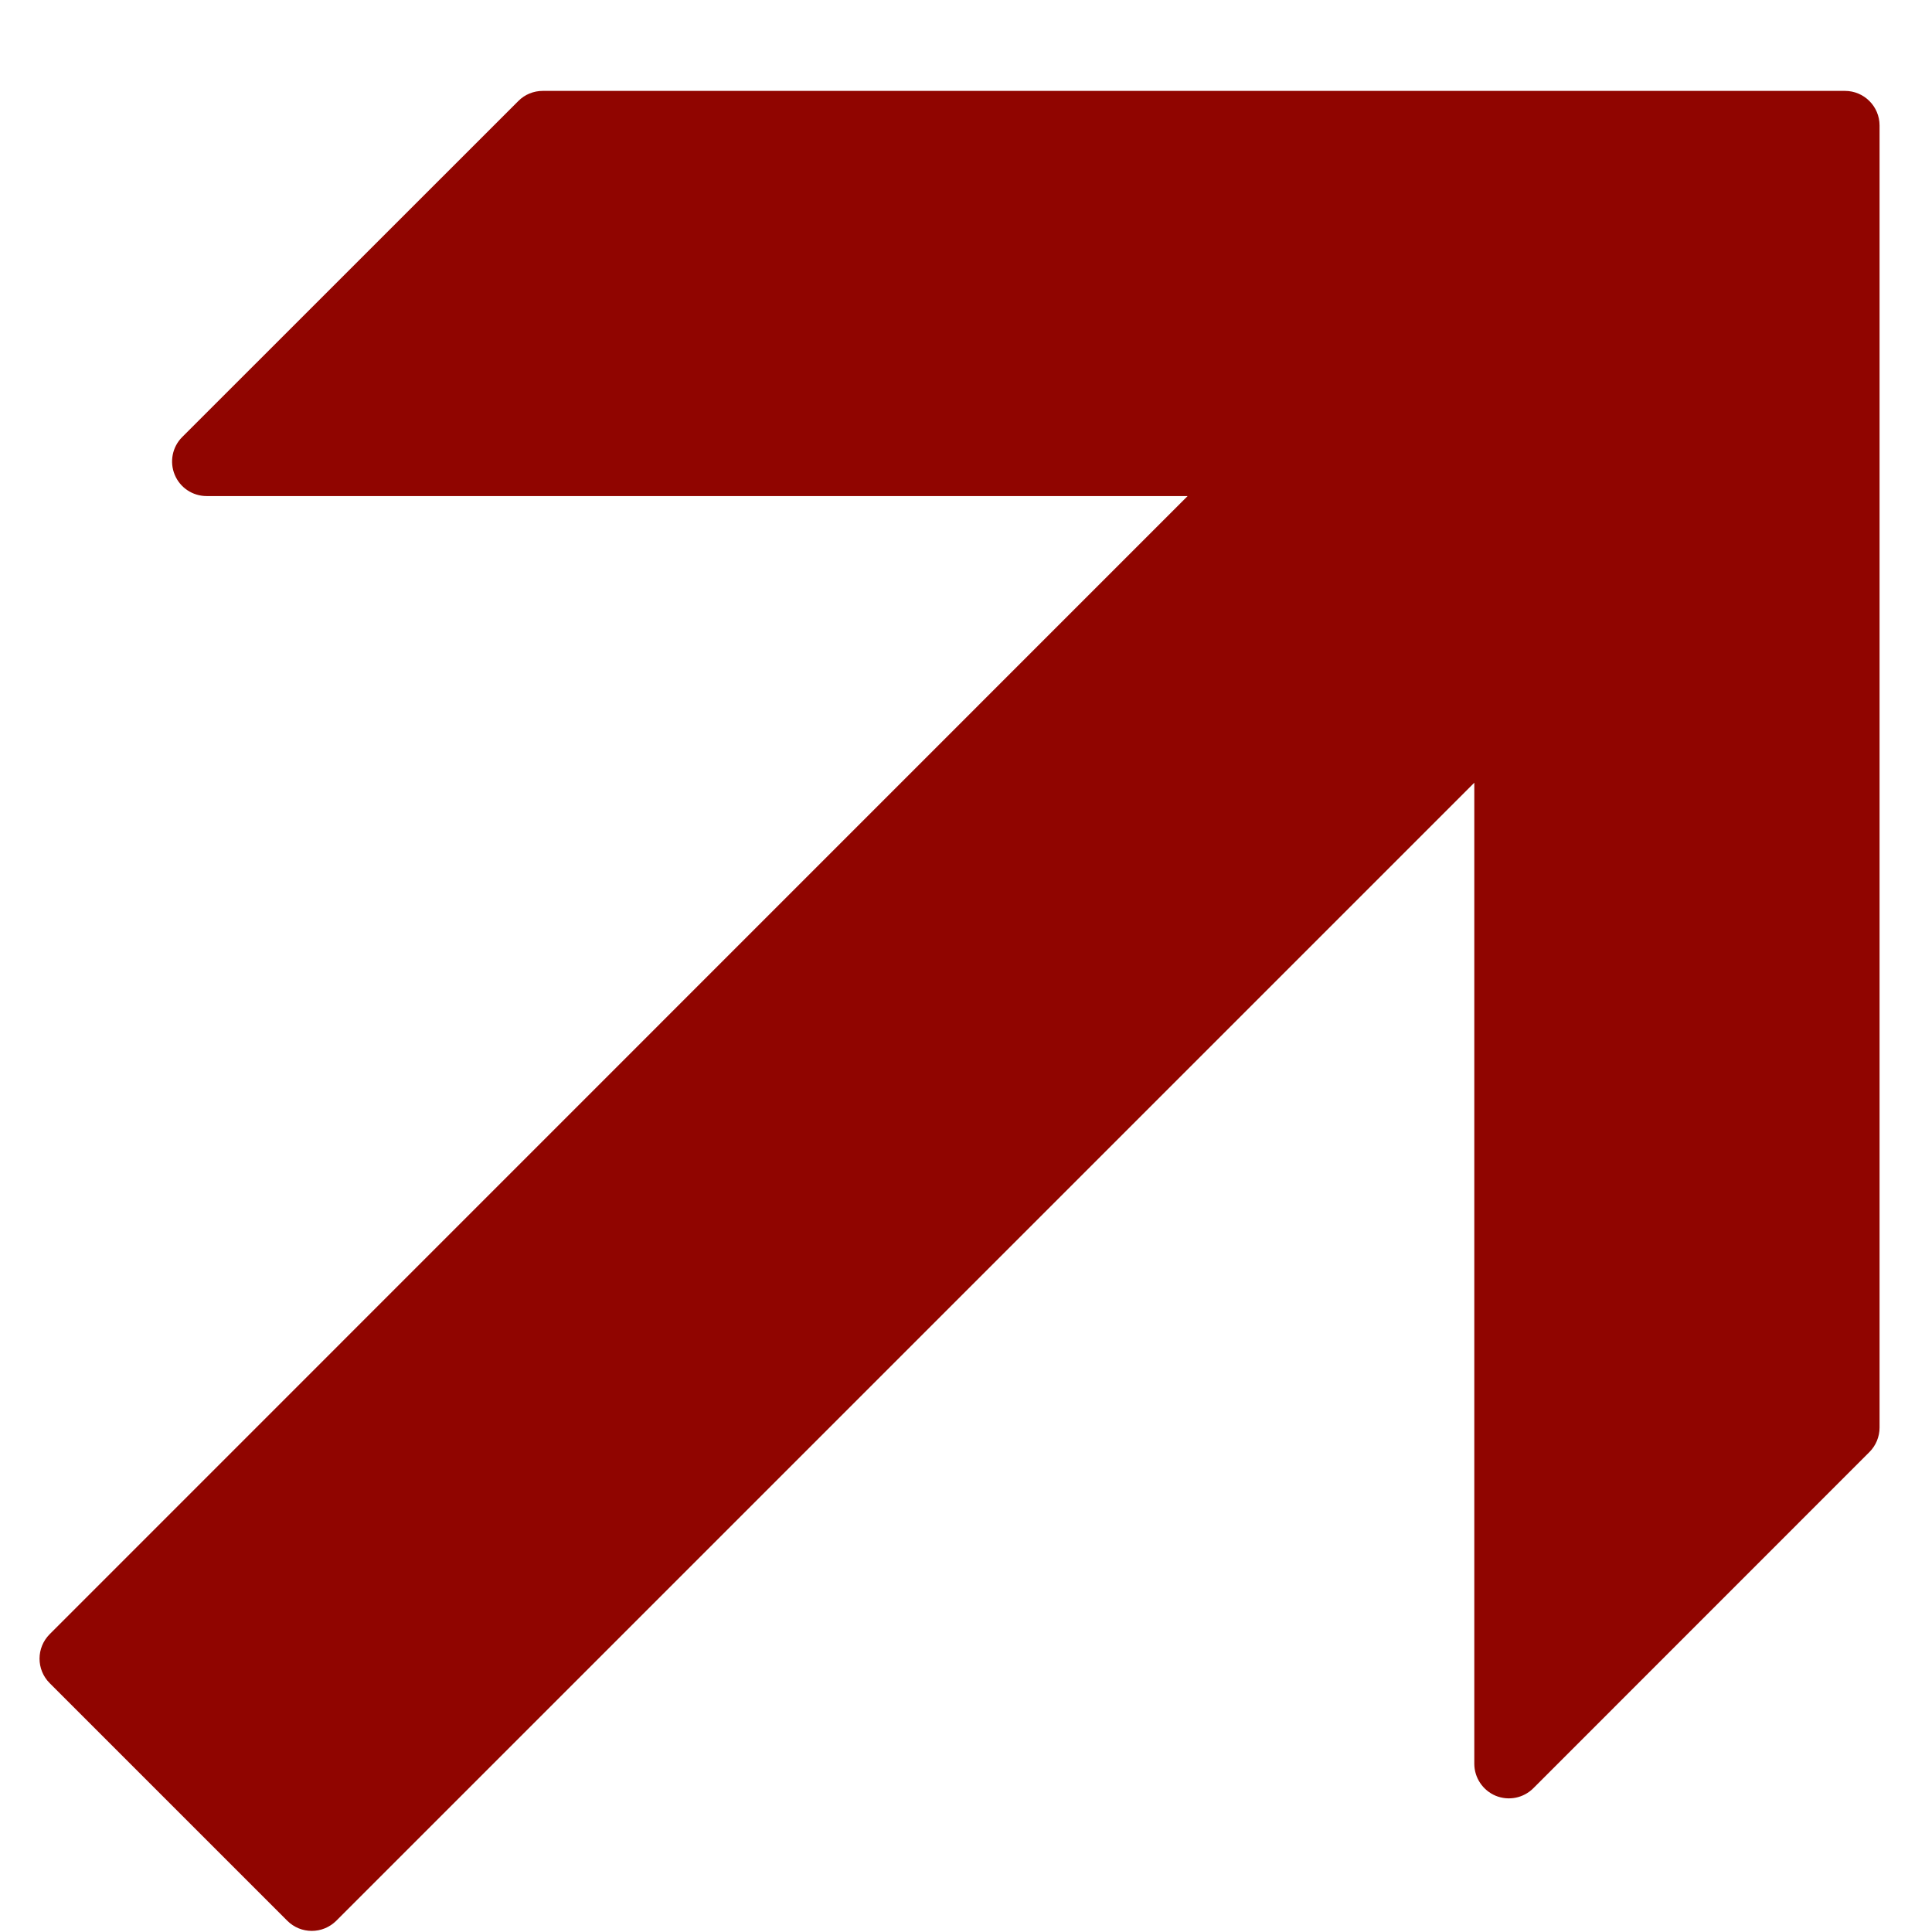 <svg width="21" height="21" viewBox="0 0 21 21" fill="none" xmlns="http://www.w3.org/2000/svg">
<path d="M3.389 20.988C3.485 20.988 3.581 20.951 3.655 20.878L16.025 8.508V19.171C16.025 19.323 16.117 19.46 16.257 19.519C16.398 19.577 16.559 19.545 16.667 19.437L20.32 15.783C20.39 15.713 20.43 15.617 20.43 15.517V1.364C20.43 1.156 20.261 0.988 20.054 0.988H5.9C5.8 0.988 5.704 1.027 5.634 1.098L1.98 4.751C1.873 4.858 1.841 5.02 1.899 5.16C1.957 5.301 2.094 5.392 2.246 5.392H12.909L0.54 17.763C0.393 17.91 0.393 18.148 0.54 18.295L3.123 20.878C3.196 20.951 3.292 20.988 3.389 20.988Z" fill="#900500"/>
</svg>
